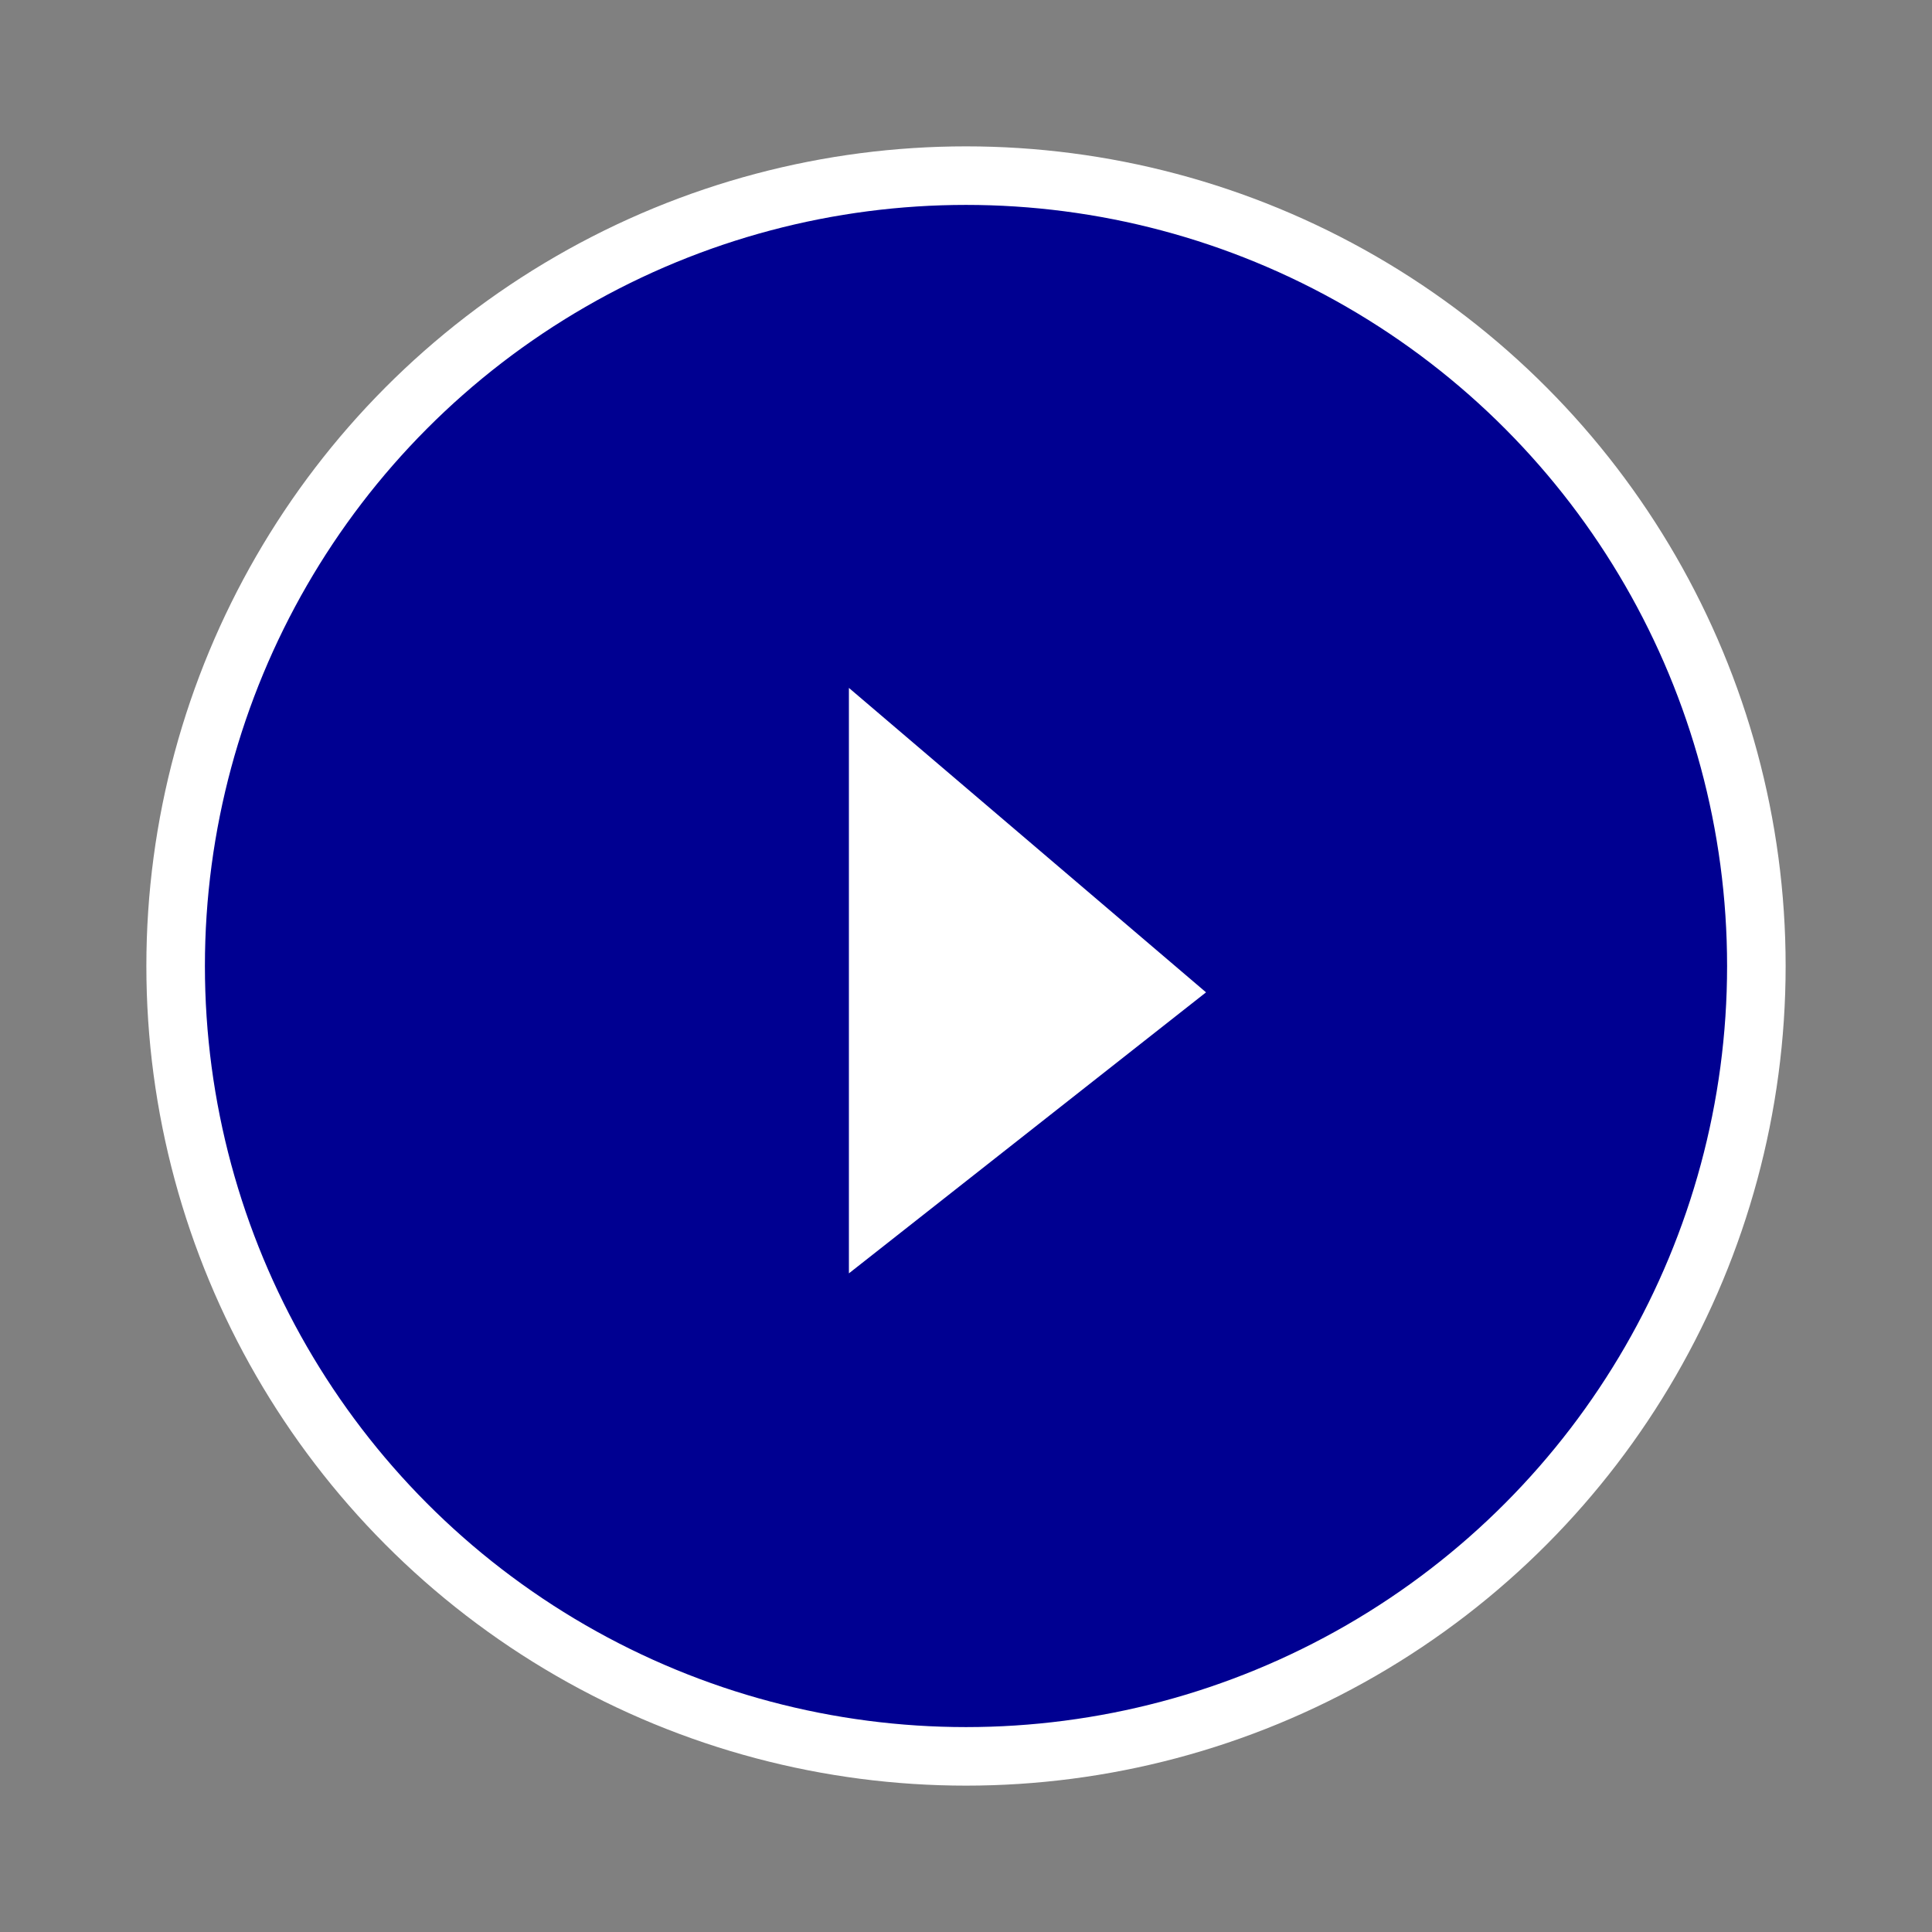 <?xml version="1.0" encoding="utf-8"?>
<!-- Generator: Adobe Illustrator 25.3.0, SVG Export Plug-In . SVG Version: 6.00 Build 0)  -->
<svg version="1.1" id="Calque_1" xmlns="http://www.w3.org/2000/svg" xmlns:xlink="http://www.w3.org/1999/xlink" x="0px" y="0px"
	 viewBox="0 0 66 66" style="enable-background:new 0 0 66 66;" xml:space="preserve">
<rect x="0" y="0" width="66" height="66" fill="#808080" stroke="none"/>
<style type="text/css">
	.st0{fill:#000091;stroke:#FFFFFF;stroke-width:2;stroke-miterlimit:10;}
	.st1{fill:#FFFFFF;}
</style>
<circle class="st0" cx="33" cy="33" r="27"/>
<polygon class="st1" points="29,23.5 29,43.5 41.2,33.9 "/>
</svg>
